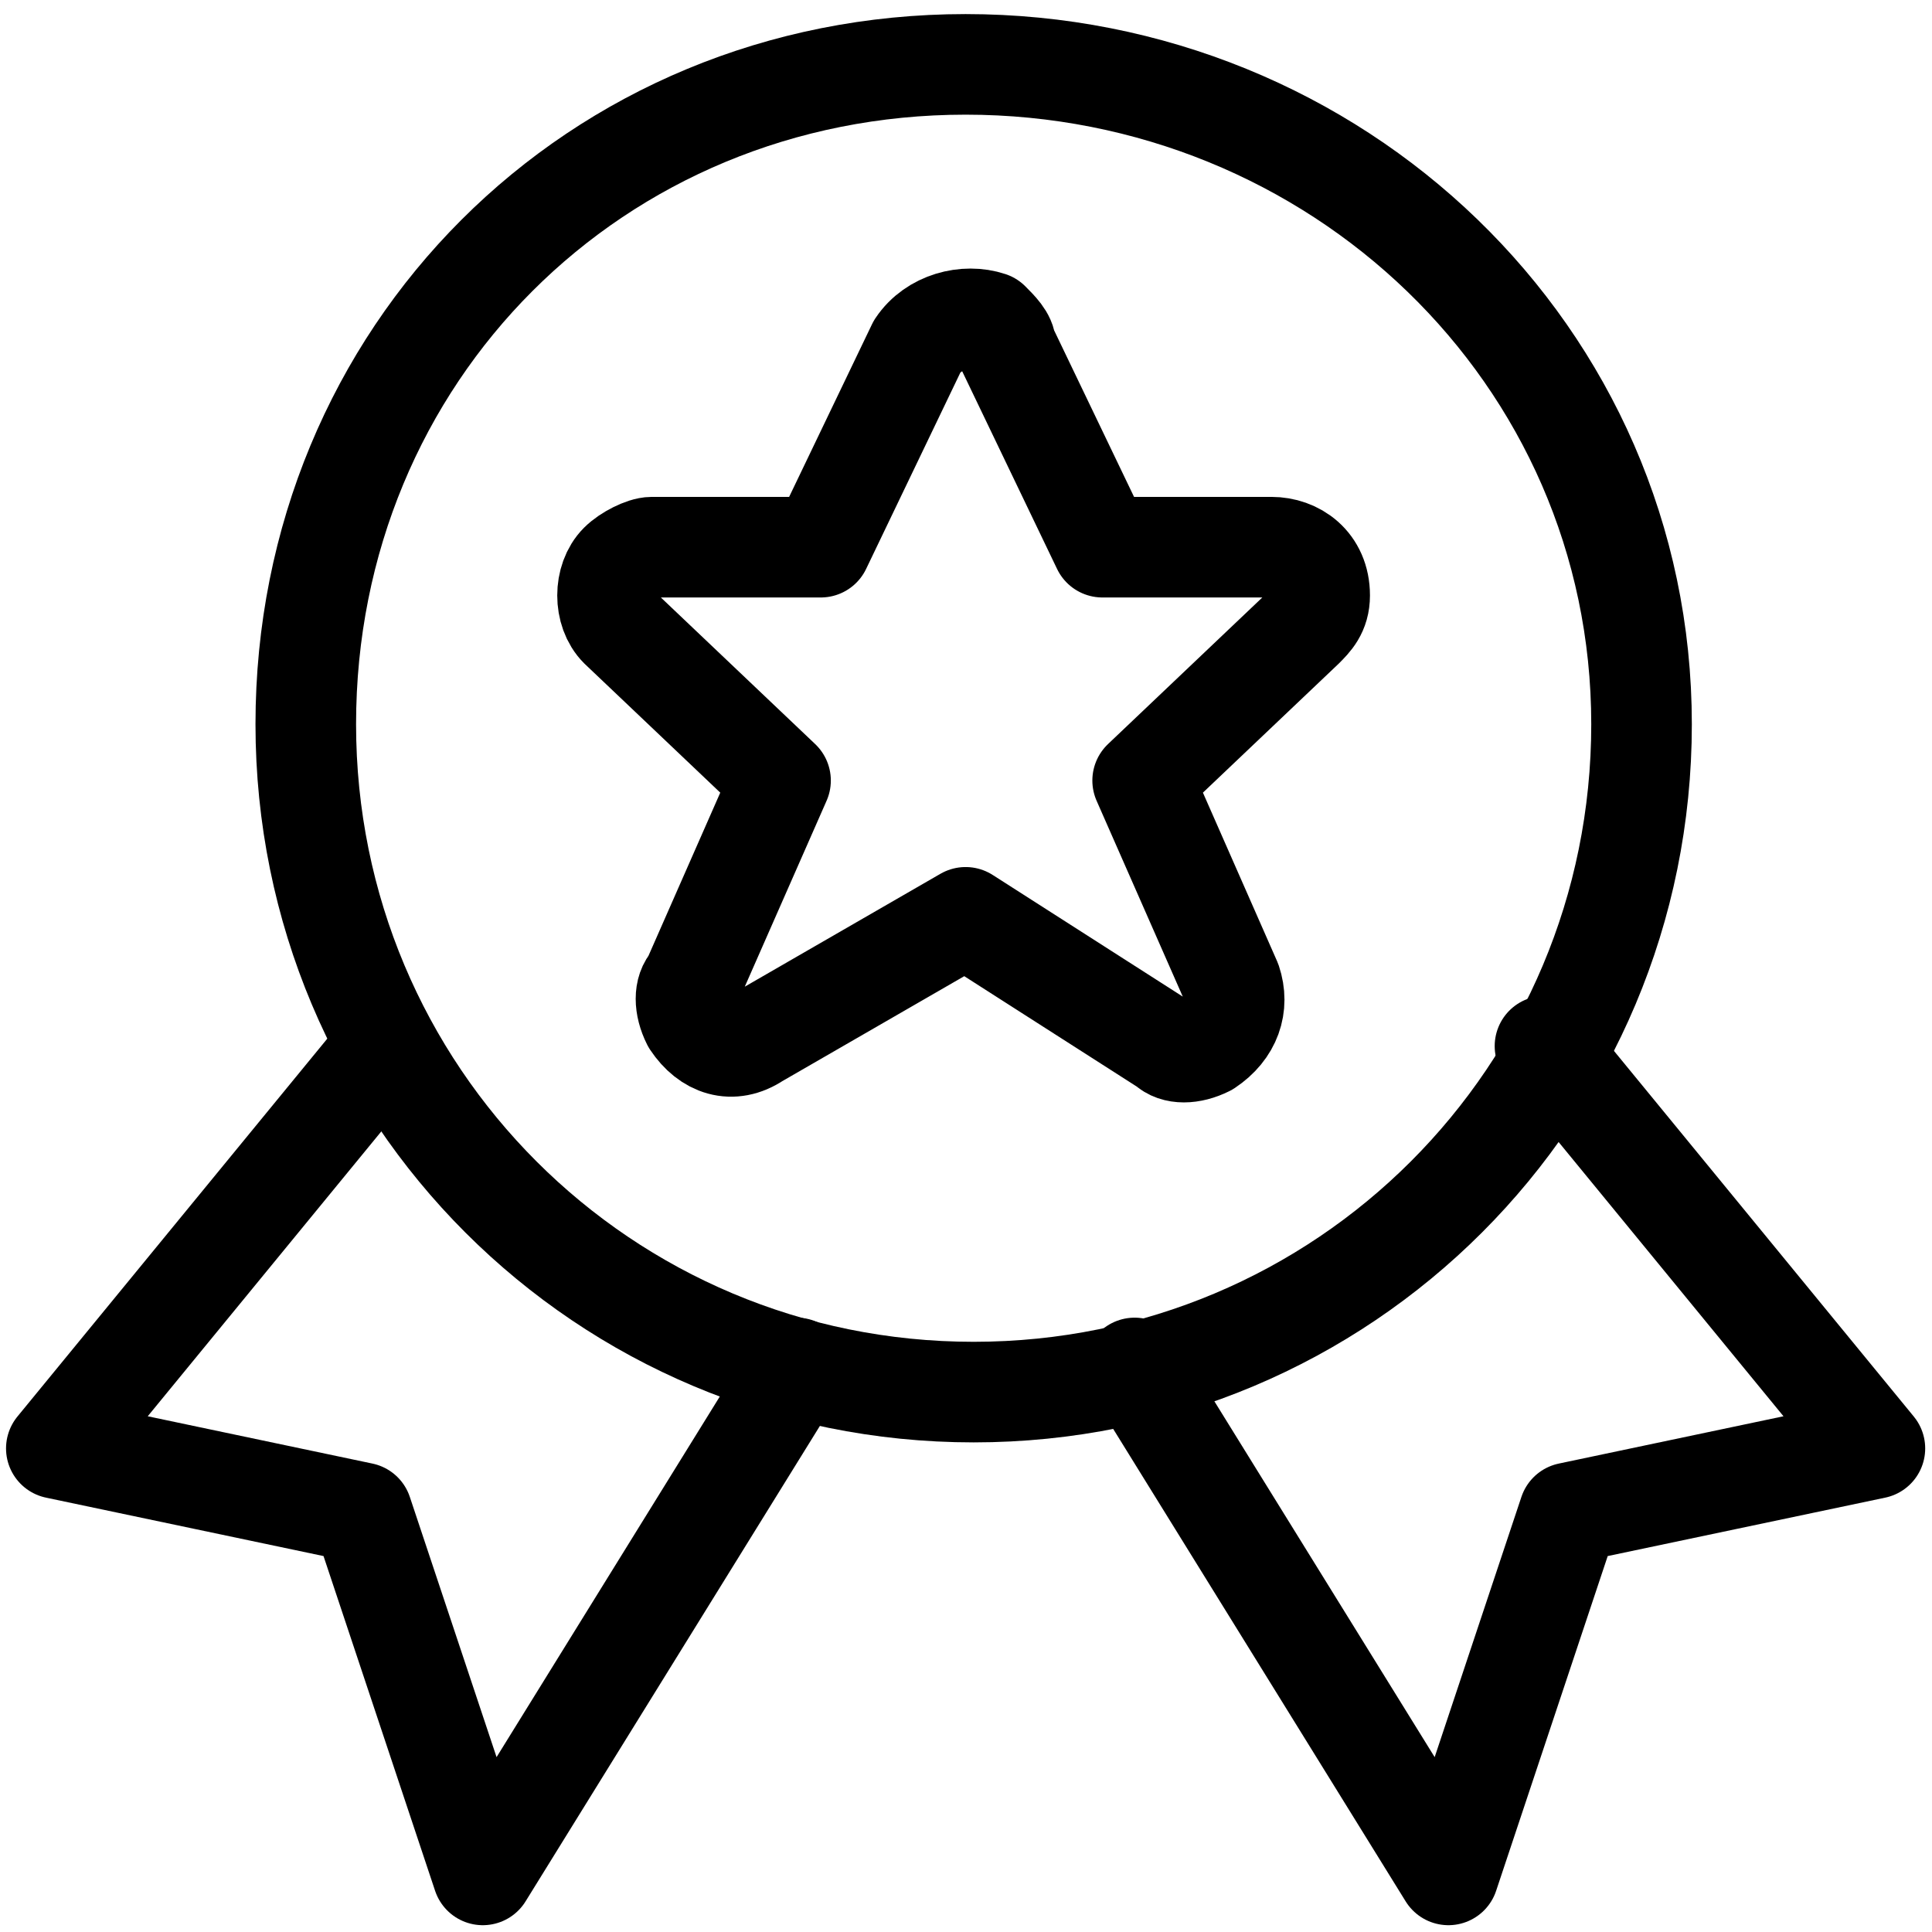 <?xml version="1.0" encoding="utf-8"?>
<!-- Generator: Adobe Illustrator 25.3.1, SVG Export Plug-In . SVG Version: 6.00 Build 0)  -->
<svg version="1.1" id="Capa_1" xmlns="http://www.w3.org/2000/svg" xmlns:xlink="http://www.w3.org/1999/xlink" x="0px" y="0px"
	 viewBox="0 0 20 20" style="enable-background:new 0 0 20 20;" xml:space="preserve">
<style type="text/css">
	.st0{fill:none;stroke:#000000;stroke-width:1.25;stroke-linecap:round;stroke-linejoin:round;stroke-miterlimit:3.333;}
</style>
<g transform="matrix(0.833,0,0,0.833,0,0)">
	<path class="st0" d="M4.8,13l-4.1,5l3.8,0.8L6,23.3L9.9,17"/>
	<path class="st0" d="M19.2,13l4.1,5l-3.8,0.8L18,23.3L14.1,17"/>
	<path class="st0" d="M3.8,9c0,4.6,3.7,8.3,8.3,8.3s8.3-3.7,8.3-8.3S16.6,0.8,12,0.8S3.8,4.4,3.8,9z"/>
	<path class="st0" d="M12.5,4.3l1.2,2.5h2.1c0.3,0,0.6,0.2,0.6,0.6c0,0.2-0.1,0.3-0.2,0.4l-2,1.9l1.1,2.5c0.1,0.3,0,0.6-0.3,0.8
		c-0.2,0.1-0.4,0.1-0.5,0L12,11.4l-2.6,1.5c-0.3,0.2-0.6,0.1-0.8-0.2c-0.1-0.2-0.1-0.4,0-0.5l1.1-2.5l-2-1.9c-0.2-0.2-0.2-0.6,0-0.8
		c0.1-0.1,0.3-0.2,0.4-0.2h2.1l1.2-2.5C11.6,4,12,3.9,12.3,4C12.4,4.1,12.5,4.2,12.5,4.3z"/>
</g>
</svg>
